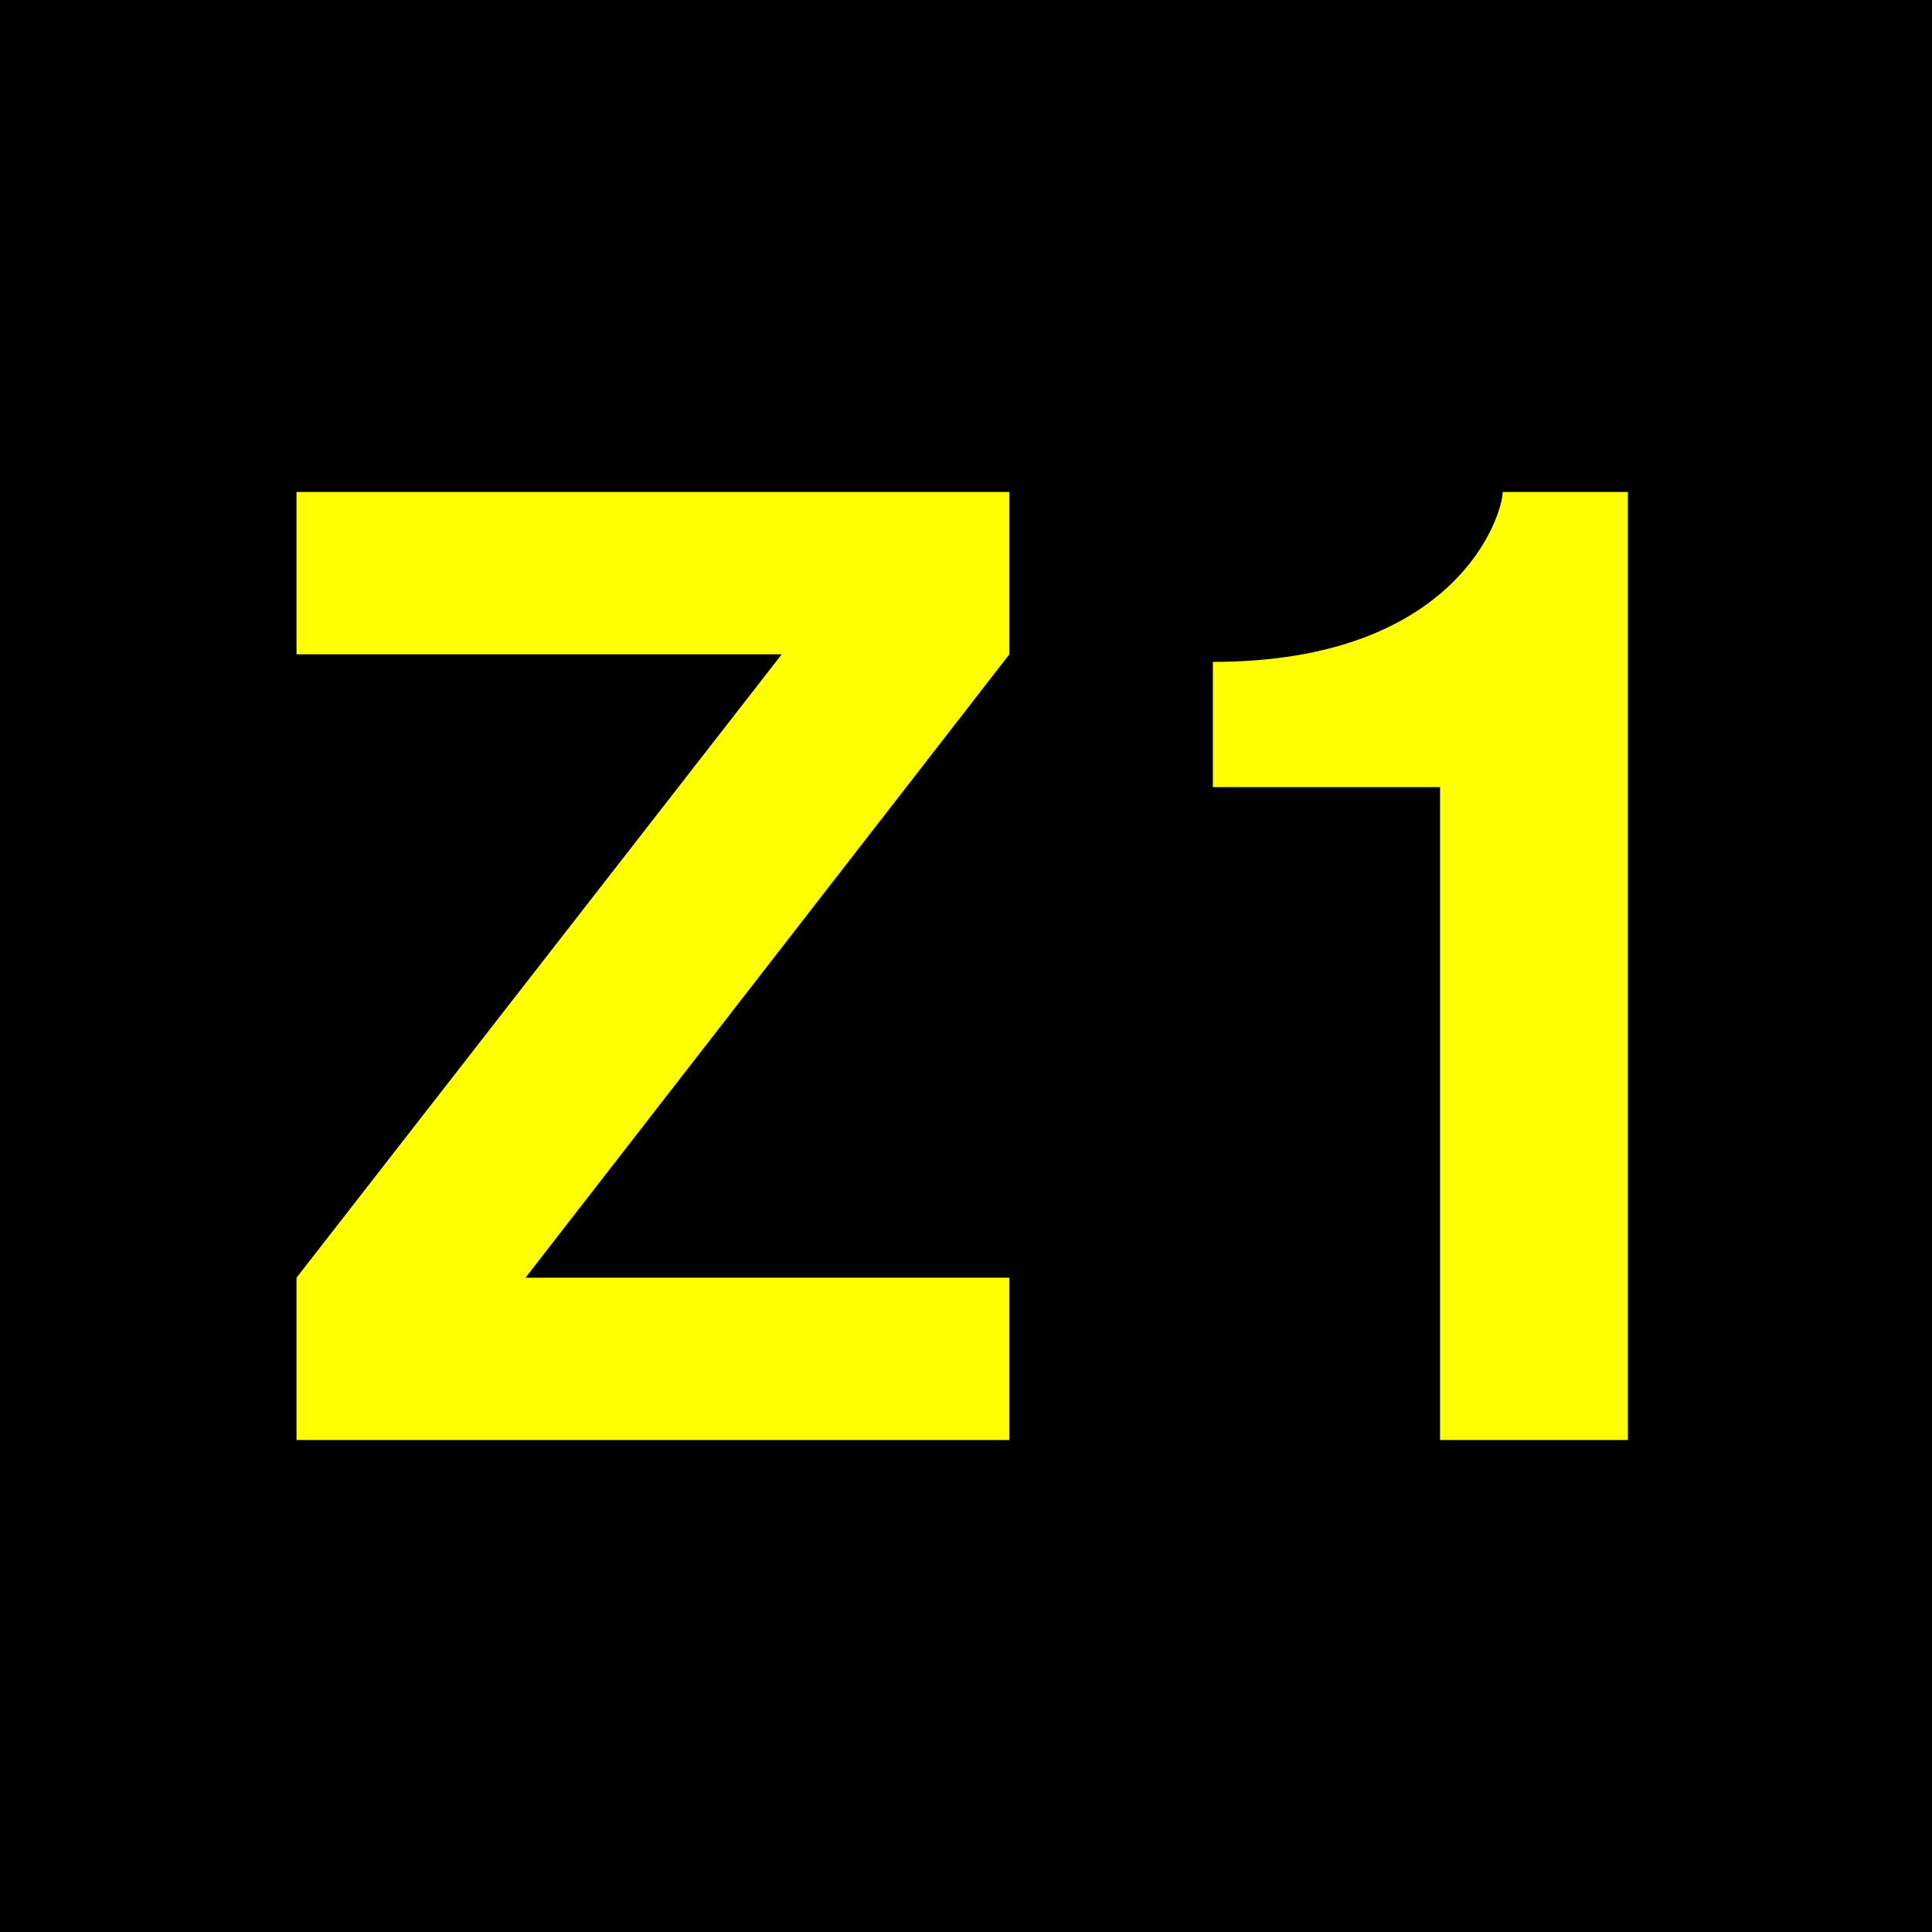 <?xml version="1.0" encoding="UTF-8"?>
<svg xmlns="http://www.w3.org/2000/svg" height="432" width="432">
  <rect fill="black" height="432" width="432" />
  <g fill="yellow">
	  <polygon points="66.3 110,225.7 110,225.7 146.3,117.5 285.7,225.7 285.7,225.7 322,66.3 322,66.3 285.7,174.8 146.3,66.3 146.3"/>
		<path d="M 322,322 h 42 v -212 h -28 c 0,5 -10,38 -64.8,38 v 28 h 50.8 z" />
</g>
</svg>
